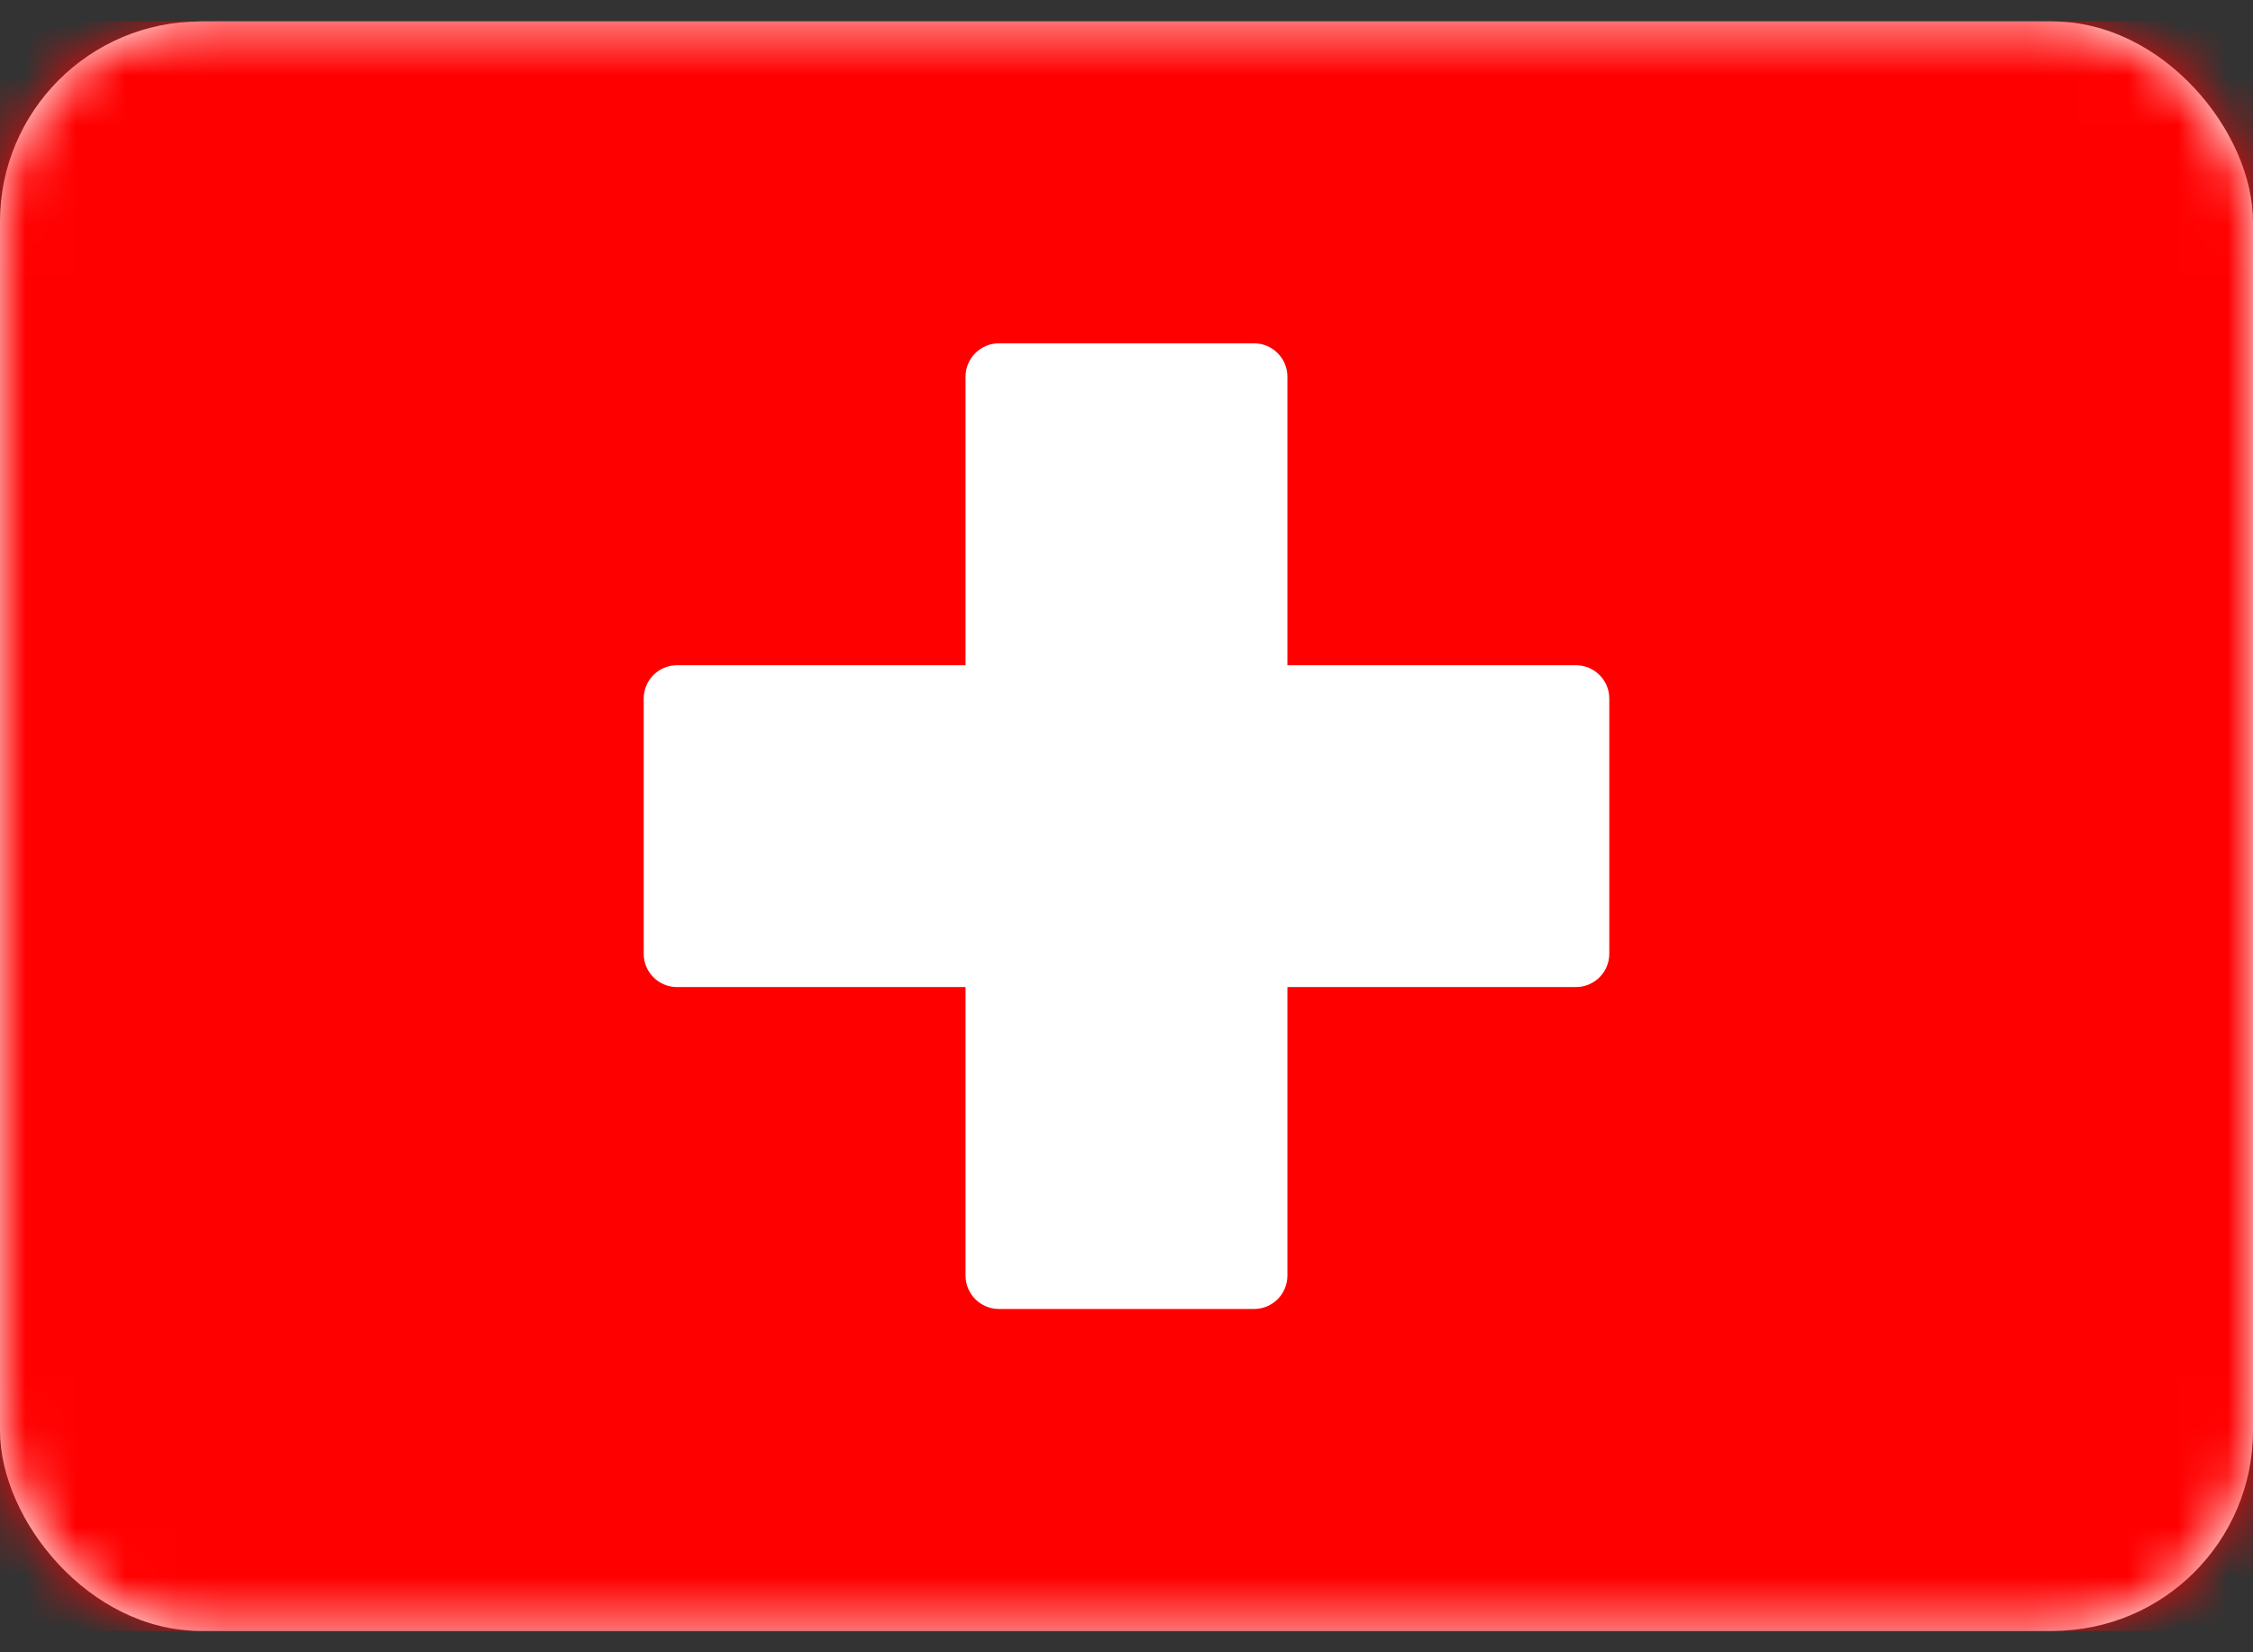<?xml version="1.0" encoding="UTF-8"?> <svg xmlns="http://www.w3.org/2000/svg" width="45" height="33" viewBox="0 0 45 33" fill="none"><rect x="0" y="0" width="45" height="33" fill="#333333" stroke="none"/><rect y="0.429" width="45" height="32.143" rx="4" fill="white"></rect><mask id="mask0_12215_1472" style="mask-type:luminance" maskUnits="userSpaceOnUse" x="0" y="0" width="45" height="33"><rect y="0.429" width="45" height="32.143" rx="4" fill="white"></rect></mask><g mask="url(#mask0_12215_1472)"><rect y="0.429" width="45" height="32.143" fill="#FF0000"></rect><path fill-rule="evenodd" clip-rule="evenodd" d="M19.285 19.714H13.524C13.155 19.714 12.857 19.416 12.857 19.048V13.952C12.857 13.584 13.155 13.286 13.524 13.286H19.285V7.524C19.285 7.156 19.584 6.857 19.952 6.857H25.047C25.416 6.857 25.714 7.156 25.714 7.524V13.286H31.476C31.844 13.286 32.143 13.584 32.143 13.952V19.048C32.143 19.416 31.844 19.714 31.476 19.714H25.714V25.476C25.714 25.844 25.416 26.143 25.047 26.143H19.952C19.584 26.143 19.285 25.844 19.285 25.476V19.714Z" fill="white"></path></g></svg> 